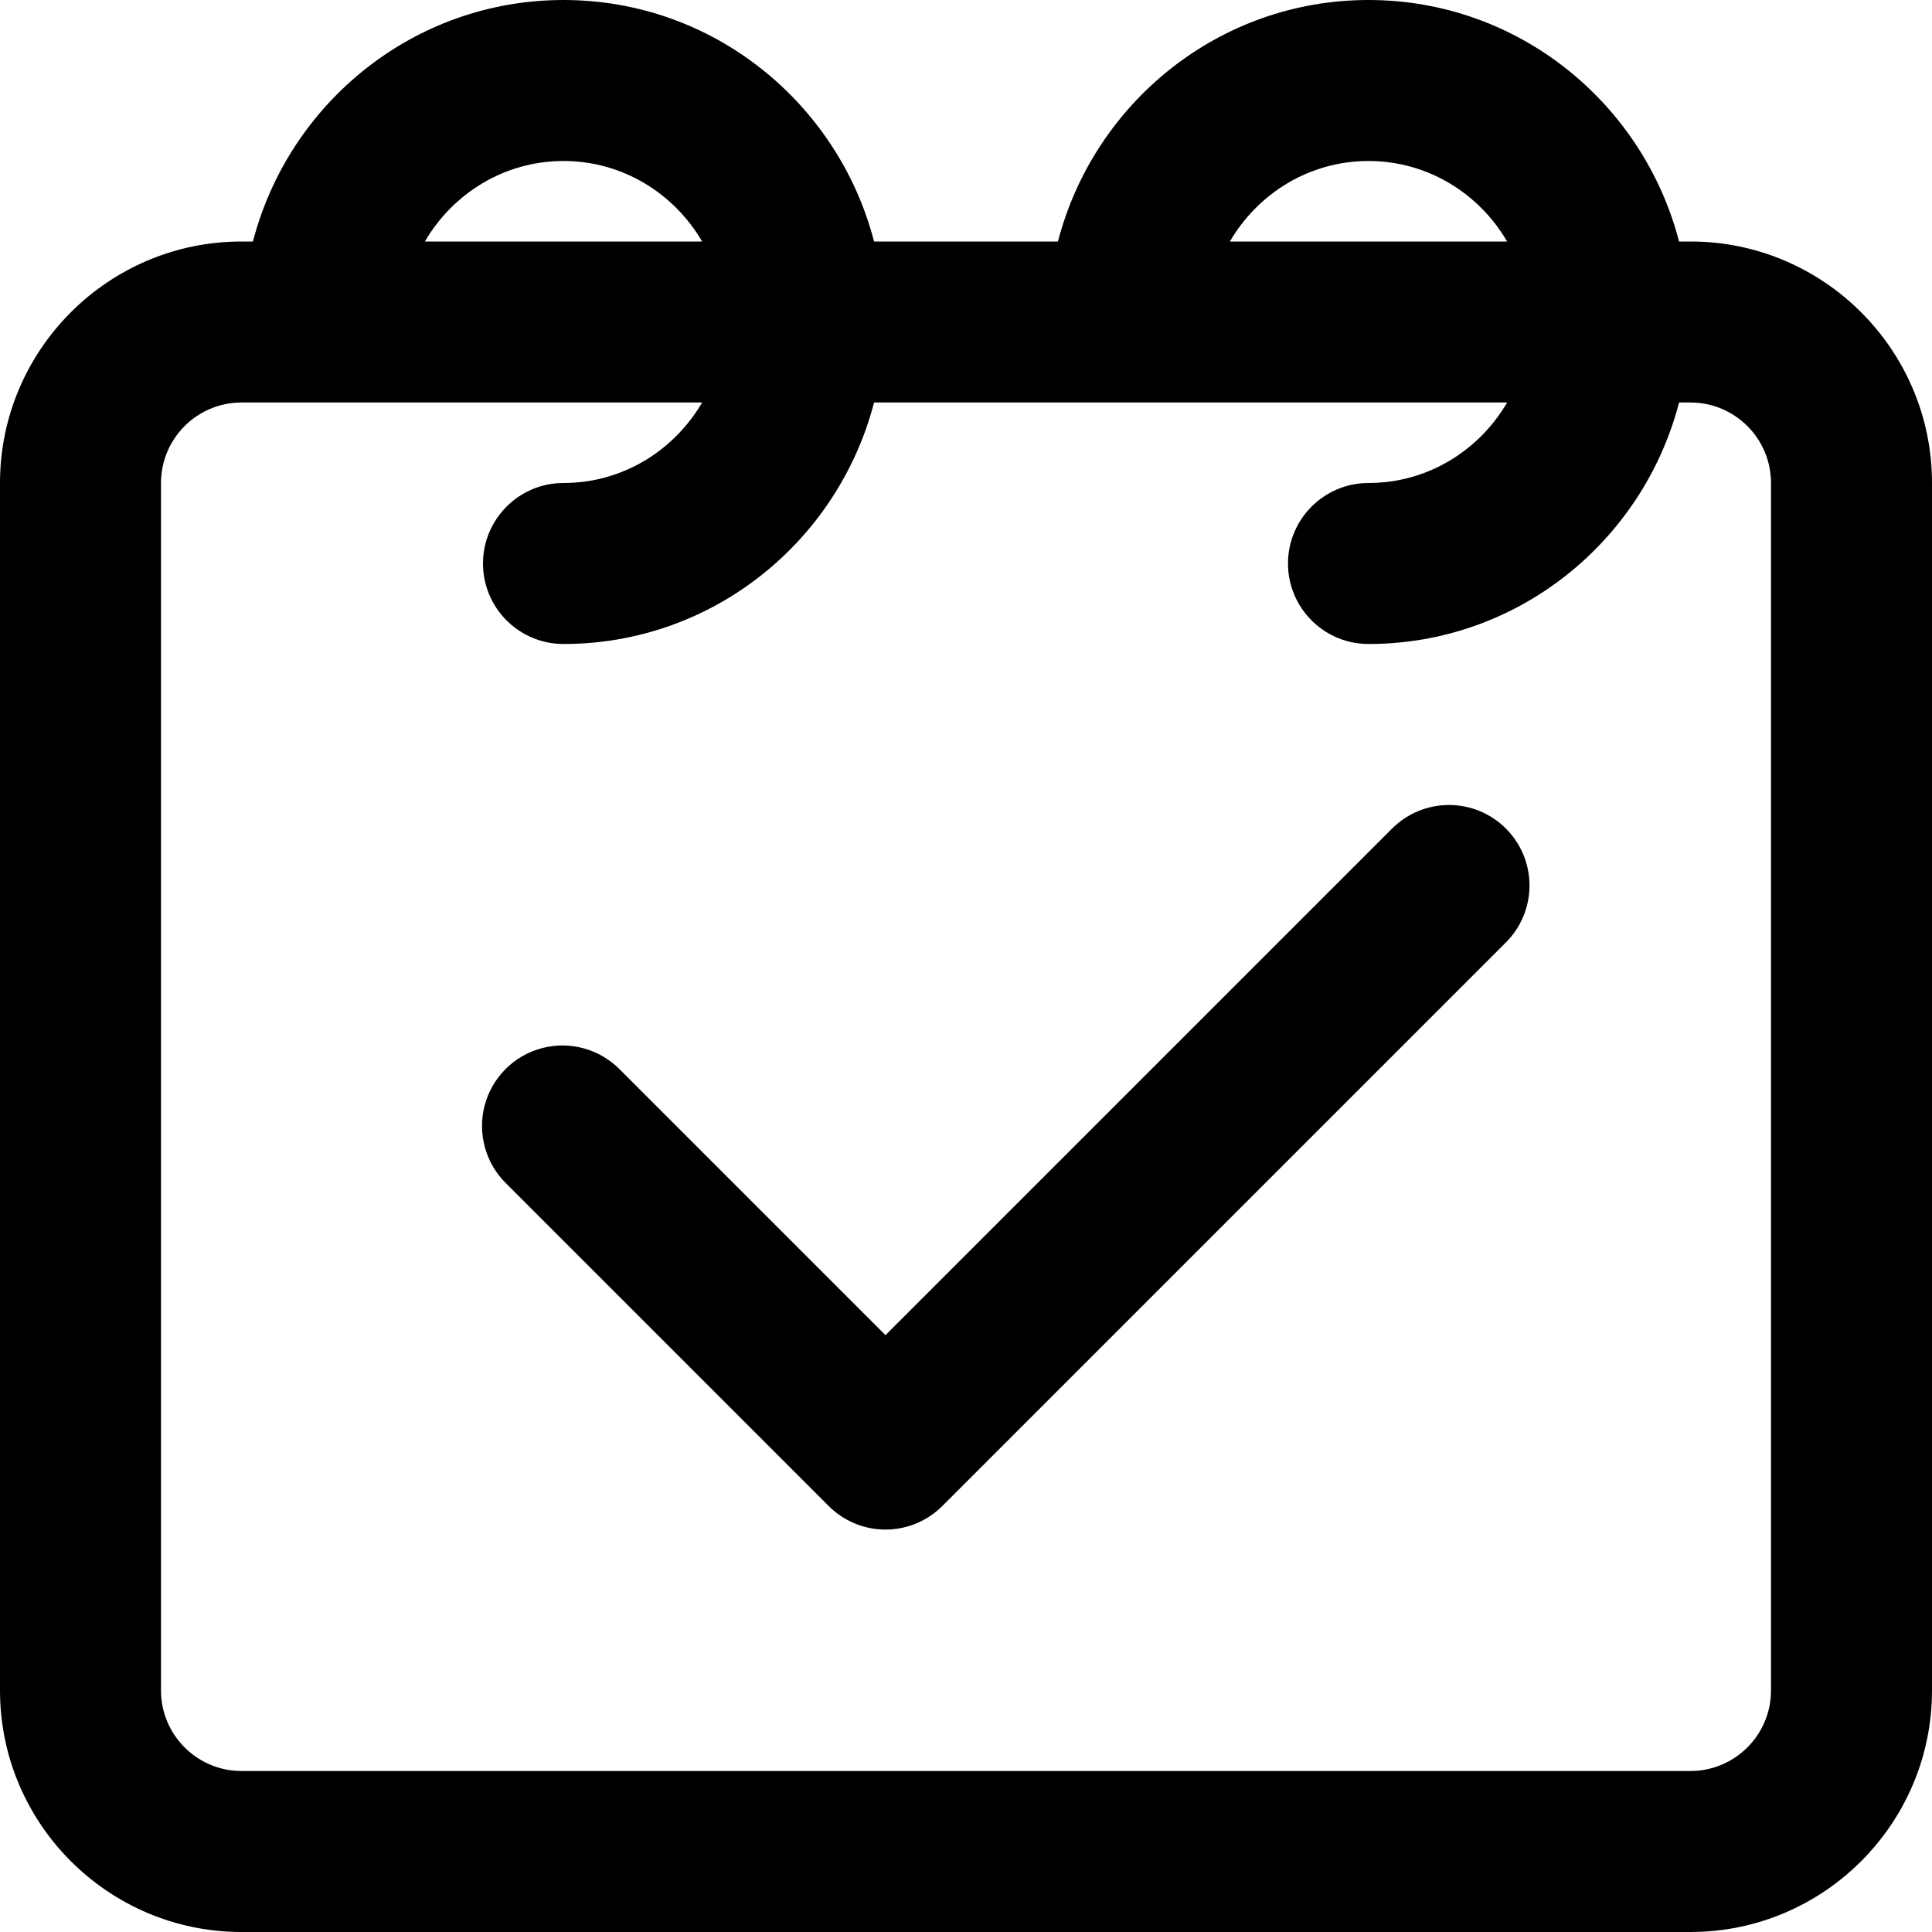 <svg xmlns="http://www.w3.org/2000/svg" width="24" height="24" fill="currentColor" class="wiw-icon wiw-calendar-checkmark" viewBox="0 0 24 24">
  <g fill-rule="evenodd">
    <path d="M22,6c0,-0.552 -0.449,-1 -1,-1h-0.142c-0.447,1.721 -2,3 -3.858,3c-0.552,0 -1,-0.448 -1,-1c0,-0.552 0.448,-1 1,-1c0.737,0 1.375,-0.405 1.722,-1h-7.864c-0.447,1.721 -2,3 -3.858,3c-0.552,0 -1,-0.448 -1,-1c0,-0.552 0.448,-1 1,-1c0.737,0 1.375,-0.405 1.722,-1h-5.722c-0.551,0 -1,0.448 -1,1v15c0,0.552 0.449,1 1,1h18c0.551,0 1,-0.448 1,-1zM5.278,3h3.444c-0.347,-0.595 -0.985,-1 -1.722,-1c-0.737,0 -1.375,0.405 -1.722,1zM15.278,3h3.444c-0.347,-0.595 -0.985,-1 -1.722,-1c-0.737,0 -1.375,0.405 -1.722,1zM24,6v15c0,1.654 -1.346,3 -3,3h-18c-1.654,0 -3,-1.346 -3,-3v-15c0,-1.654 1.346,-3 3,-3h0.142c0.447,-1.721 2,-3 3.858,-3c1.858,0 3.411,1.279 3.858,3h2.284c0.447,-1.721 2,-3 3.858,-3c1.858,0 3.411,1.279 3.858,3h0.142c1.654,0 3,1.346 3,3z"/>
    <path d="M18.707,10.293c0.188,0.187 0.293,0.442 0.293,0.707c0,0.265 -0.105,0.52 -0.293,0.707l-7,7c-0.187,0.188 -0.442,0.294 -0.707,0.294c-0.265,0 -0.52,-0.106 -0.707,-0.294l-4,-4c-0.26,-0.251 -0.364,-0.623 -0.273,-0.973c0.092,-0.35 0.365,-0.623 0.714,-0.714c0.35,-0.092 0.721,0.013 0.973,0.273l3.293,3.293l6.293,-6.293c0.187,-0.188 0.442,-0.293 0.707,-0.293c0.265,0 0.52,0.105 0.707,0.293z"/>
  </g>
</svg>